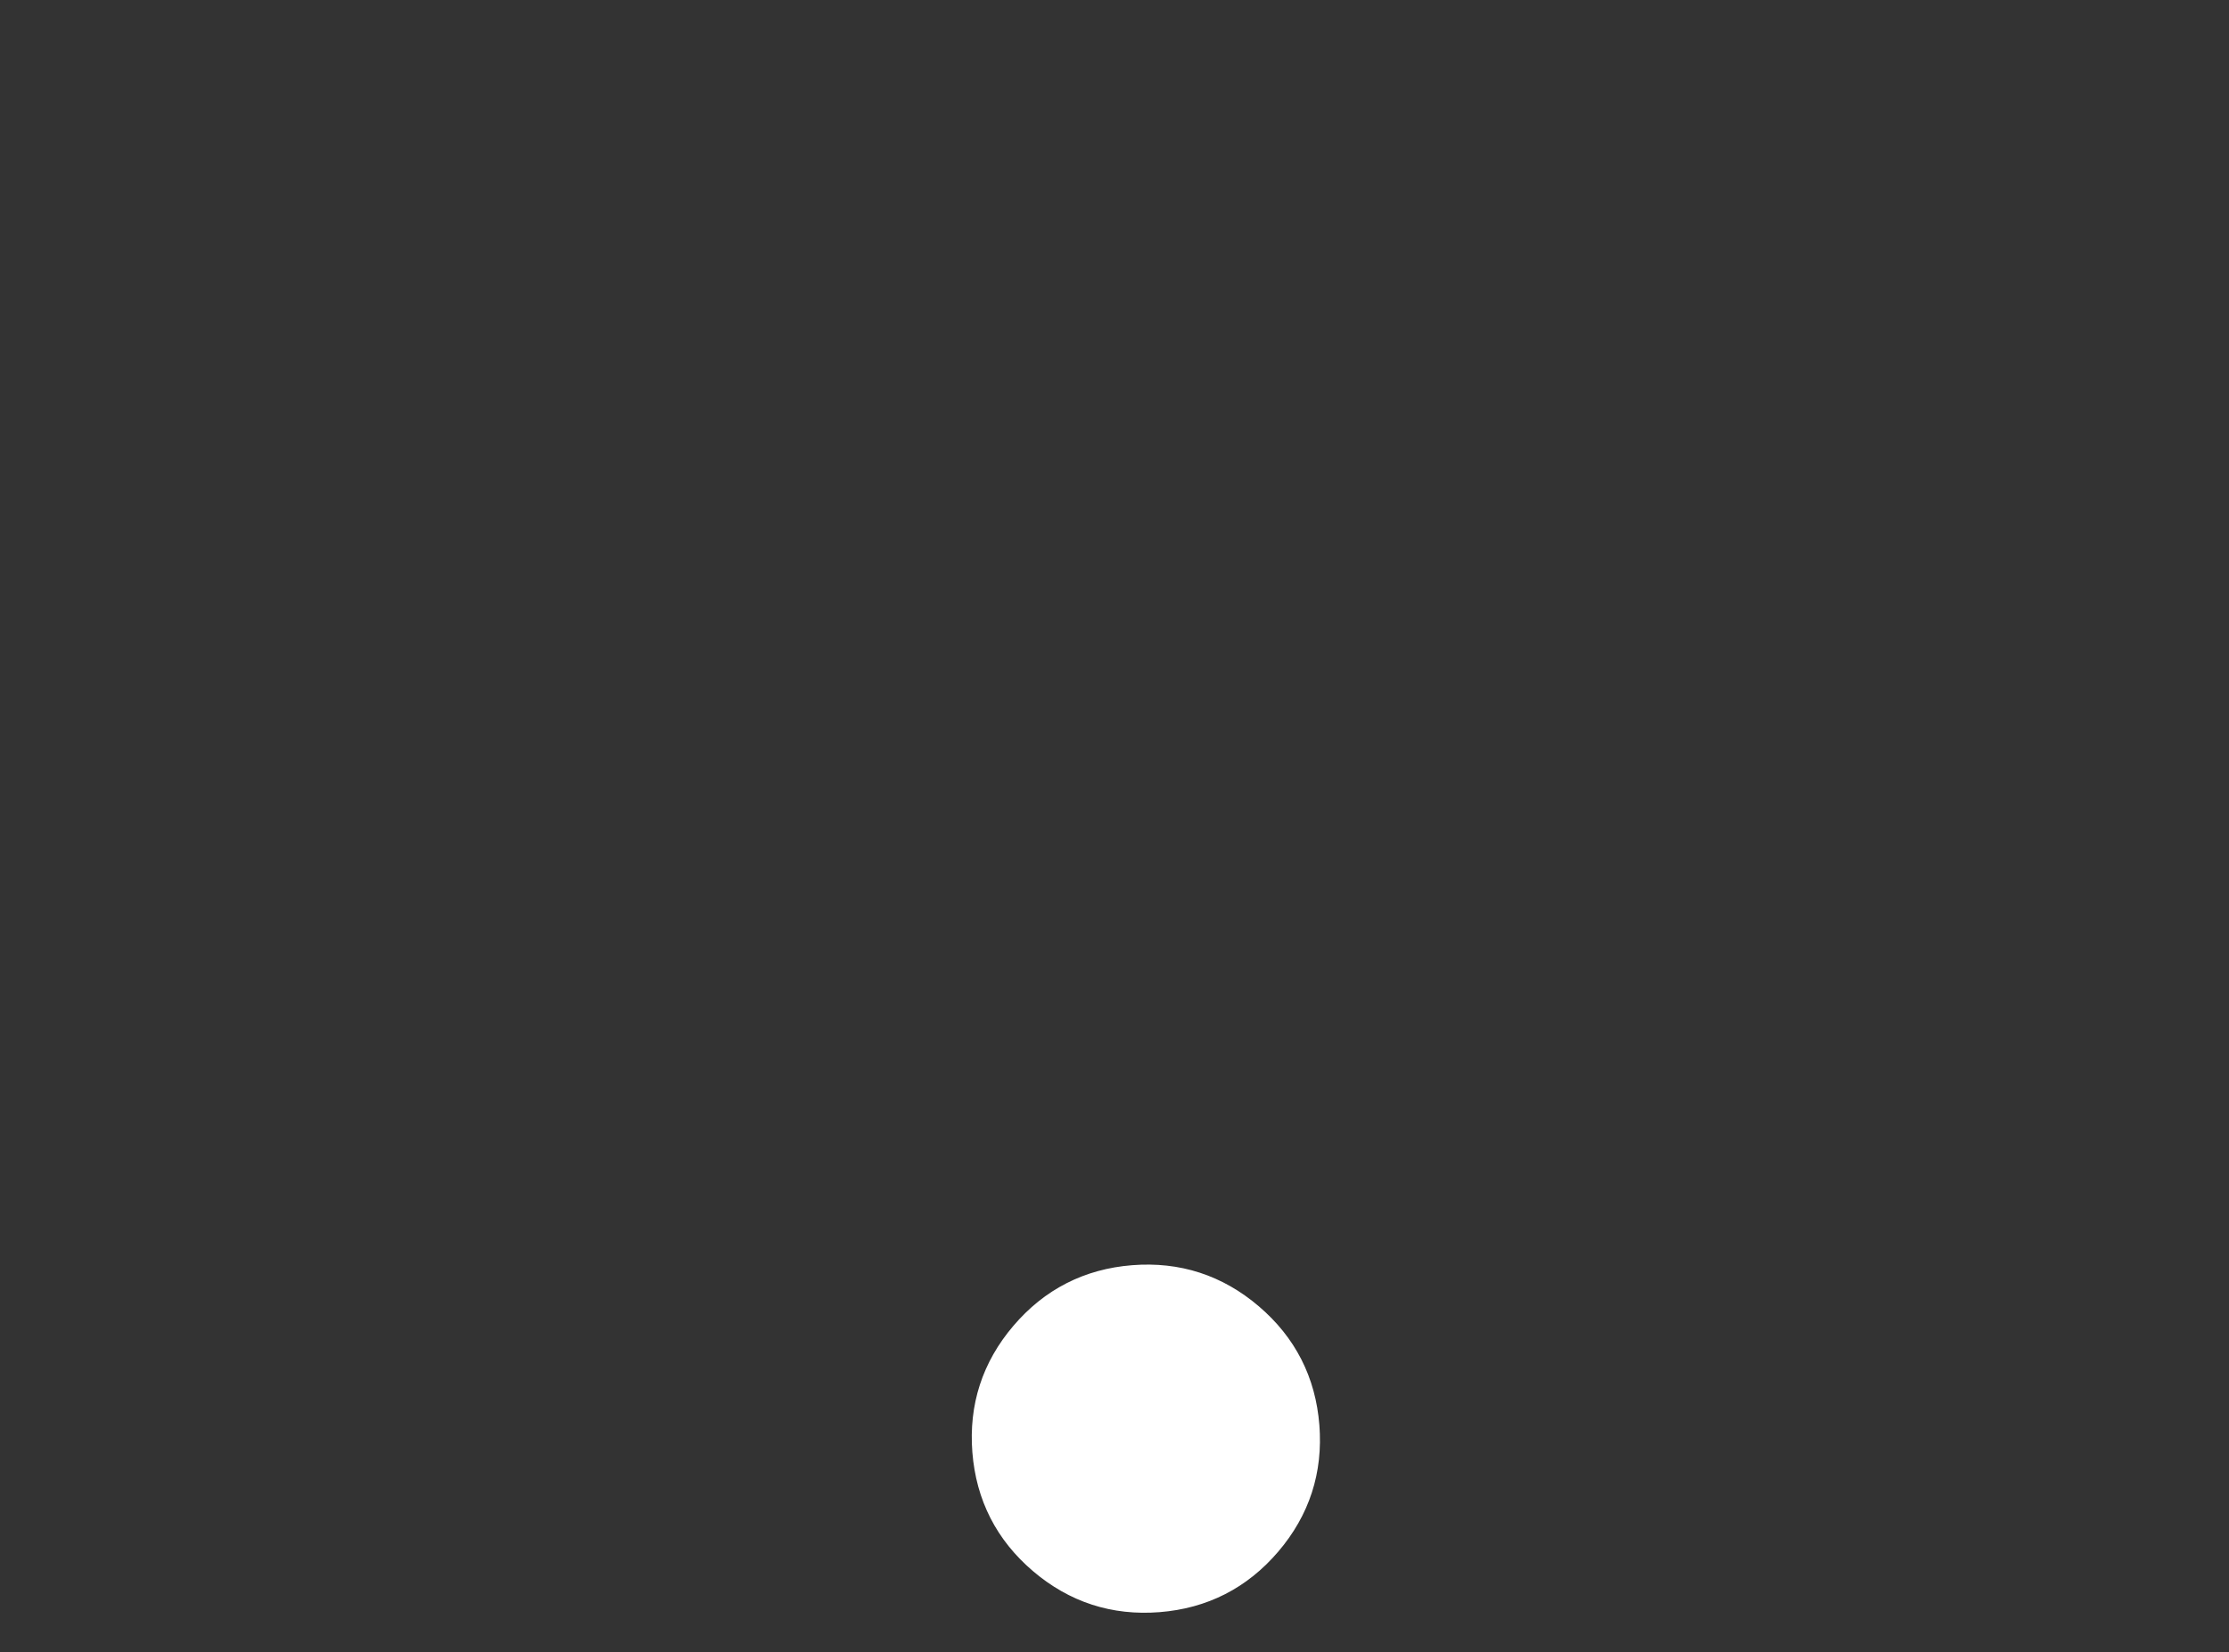 <?xml version="1.0" standalone="no"?>
<!DOCTYPE svg PUBLIC "-//W3C//DTD SVG 1.0//EN" "http://www.w3.org/TR/2001/REC-SVG-20010904/DTD/svg10.dtd">
<svg xmlns="http://www.w3.org/2000/svg" xmlns:xlink="http://www.w3.org/1999/xlink" id="body_1" width="58" height="43">

<rect width="100%" height="100%" fill="#333333" stroke="none"/>

<g transform="matrix(0.09 0 0 0.09 0.333 -0)">
	<g transform="matrix(1.14 -0.09 0.09 1.14 327.59 415.98)">
        <path d="M40 0C 40 11.046 36.095 20.474 28.284 28.284C 20.474 36.095 11.046 40 0 40C -11.046 40 -20.474 36.095 -28.284 28.284C -36.095 20.474 -40 11.046 -40 0C -40 -11.046 -36.095 -20.474 -28.284 -28.284C -20.474 -36.095 -11.046 -40 0 -40C 11.046 -40 20.474 -36.095 28.284 -28.284C 36.095 -20.474 40 -11.046 40 0C 40 0.465 39.992 0.931 39.976 1.396" stroke="#FFFFFF" stroke-width="8" fill="#FFFFFF" fill-rule="nonzero" />
	</g>
</g>
</svg>